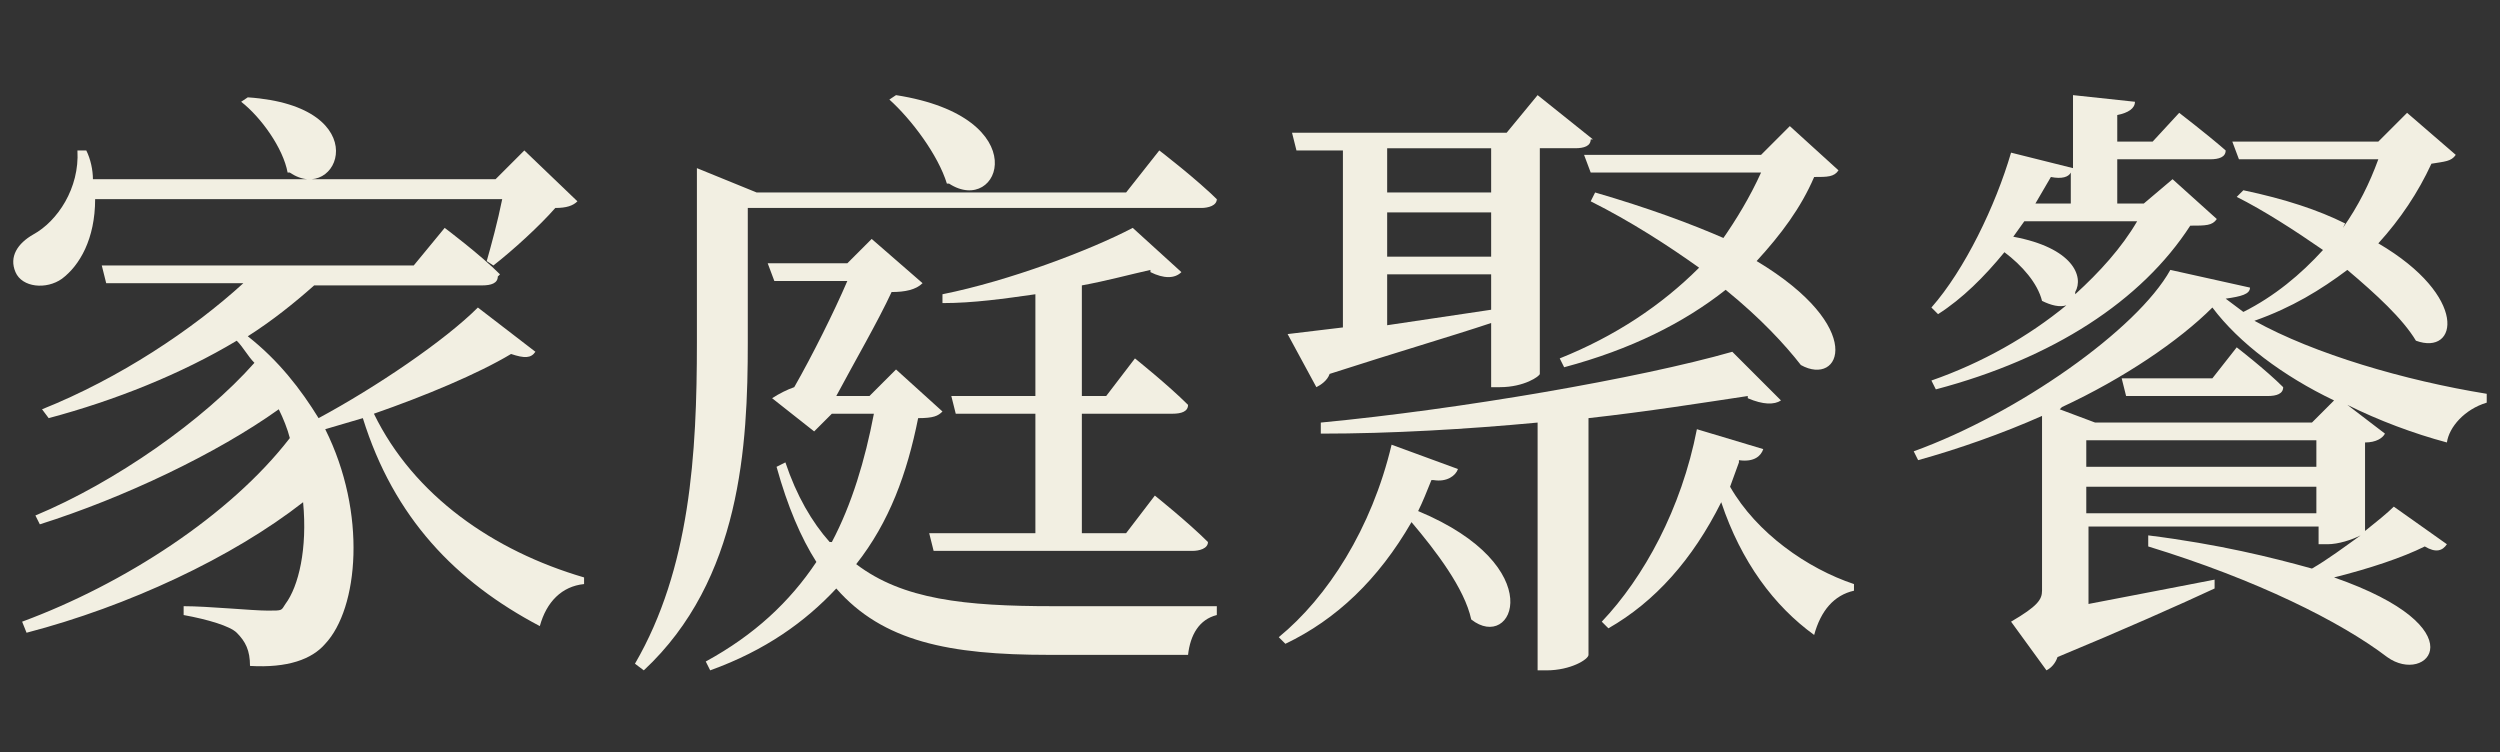 <svg height="34" viewBox="0 0 113 34" width="113" xmlns="http://www.w3.org/2000/svg" xmlns:xlink="http://www.w3.org/1999/xlink"><rect x="0" y="0" width="113" height="34" fill="#333333" stroke="none"/><clipPath id="a"><path d="m0 0h113v34h-113z"/></clipPath><g clip-path="url(#a)" fill="#f2efe2"><path d="m4.3 8.1h18.1l1.3-1.3 2.4 2.3c-.2.2-.5.3-1 .3-.7.8-1.9 1.9-2.8 2.6l-.3-.2c.2-.7.5-1.8.7-2.8h-18.4c0 1.8-.7 3-1.5 3.6-.7.5-1.8.4-2.1-.3s.1-1.3.8-1.7c1.1-.6 2.1-2.1 2-3.8h.4c.2.4.3.9.3 1.3zm18.2 4.4c0 .3-.3.4-.7.4h-7.6c-.9.8-1.9 1.6-3 2.3 1.4 1.1 2.4 2.4 3.2 3.7 2.6-1.4 5.7-3.5 7.2-5l2.6 2c-.2.3-.5.3-1.1.1-1.5.9-3.9 1.9-6.2 2.7 1.8 3.7 5.4 6.2 9.5 7.4v.3c-1 .1-1.7.8-2 1.9-3.8-2-6.6-4.9-8-9.4l-1.7.5c1.9 3.8 1.5 8.1 0 9.7-.6.7-1.7 1.1-3.4 1 0-.7-.2-1.1-.6-1.5-.3-.3-1.3-.6-2.4-.8v-.4c1.1 0 3.1.2 3.8.2s.6 0 .8-.3c.6-.8 1-2.5.8-4.6-3.2 2.5-7.9 4.7-12.5 5.9l-.2-.5c4.6-1.7 9.4-4.8 12.1-8.3-.1-.4-.3-.9-.5-1.3-2.8 2-7 4-10.8 5.2l-.2-.4c3.6-1.5 7.6-4.3 9.9-6.9-.3-.3-.5-.7-.8-1-2.5 1.5-5.5 2.7-8.5 3.5l-.3-.4c3.5-1.4 6.8-3.6 9.1-5.7h-6.2l-.2-.8h14.1l1.4-1.7s1.6 1.2 2.5 2.1zm-9.5-4.7c-.2-1.1-1.2-2.5-2.1-3.2l.3-.2c5.9.4 4.1 4.9 1.9 3.4z"/><path d="m55 9c0 .3-.4.4-.7.4h-20.5v6.1c0 4.6-.3 10.7-4.7 14.8l-.4-.3c2.5-4.3 2.8-9.5 2.8-14.5v-7.9l2.7 1.1h16.7l1.5-1.9s1.7 1.3 2.7 2.3zm-17.4 15.5c.9-1.7 1.5-3.7 1.9-5.8h-1.9l-.8.8-1.9-1.5c.3-.2.7-.4 1-.5.8-1.4 1.8-3.4 2.4-4.8h-3.3l-.3-.8h3.6l1.1-1.1 2.3 2c-.3.3-.8.4-1.4.4-.6 1.3-1.7 3.2-2.5 4.7h1.5l1.2-1.2 2.1 1.9c-.2.2-.4.3-1.1.3-.5 2.5-1.3 4.7-2.8 6.6 2.1 1.6 4.9 1.9 8.9 1.9h7.4v.4c-.8.2-1.2.9-1.3 1.8h-6.3c-4.5 0-7.5-.6-9.6-3-1.4 1.5-3.2 2.8-5.7 3.7l-.2-.4c2.2-1.2 3.8-2.7 5-4.5-.7-1.1-1.3-2.5-1.8-4.3l.4-.2c.5 1.5 1.2 2.7 2 3.6zm5.2-16.2c-.4-1.3-1.6-2.9-2.6-3.8l.3-.2c6.4 1 4.7 5.5 2.4 4zm9.2 3.9c-.9.2-2 .5-3.1.7v5h1.1l1.3-1.7s1.5 1.2 2.4 2.1c0 .3-.3.4-.7.4h-4.1v5.4h2l1.3-1.7s1.5 1.2 2.4 2.1c0 .3-.4.4-.7.4h-11.7l-.2-.8h4.8v-5.4h-3.6l-.2-.8h3.8v-4.6c-1.4.2-2.8.4-4.2.4v-.4c3-.6 6.7-2 8.6-3l2.2 2c-.3.3-.8.3-1.4 0z"/><path d="m64.7 21.7c-.2.5-.4 1-.6 1.4 6 2.5 4.3 6.4 2.4 4.9-.3-1.4-1.6-3.1-2.7-4.4-1.5 2.6-3.4 4.4-5.7 5.5l-.3-.3c2.2-1.8 4.2-4.9 5.1-8.7l3 1.1c-.1.3-.5.6-1.1.5zm7.2-15.4c0 .3-.3.4-.7.4h-1.6v10.2c0 .1-.7.6-1.8.6h-.4v-2.9c-1.8.6-4.2 1.3-7.3 2.3-.1.3-.4.5-.6.6l-1.3-2.4 2.5-.3v-8h-2.1l-.2-.8h9.7l1.4-1.7s1.5 1.2 2.5 2zm7.1 11.6c-2 .3-4.5.7-7.2 1v10.7c0 .2-.8.7-1.9.7h-.4v-11.2c-3.2.3-6.6.5-9.8.5v-.5c6.3-.6 14.4-2 18.6-3.2l2.2 2.2c-.3.2-.8.2-1.5-.1zm-16.3-9.2h4.7v-2h-4.7zm4.7 2.9v-2h-4.7v2zm0 2.4v-1.6h-4.7v2.3zm10.4-3.1c.7-1 1.3-2 1.8-3.1h-7.7l-.3-.8h8l1.3-1.3 2.2 2c-.2.3-.5.3-1.1.3-.6 1.4-1.5 2.6-2.6 3.8 5 3 3.8 5.7 2 4.7-.7-.9-1.8-2.1-3.4-3.4-1.9 1.5-4.3 2.7-7.3 3.5l-.2-.4c2.5-1 4.6-2.4 6.3-4.1-1.4-1-3.1-2.1-4.9-3l.2-.4c2.4.7 4.3 1.4 5.9 2.1zm.8 10-.4 1.1c1.2 2.1 3.5 3.7 5.6 4.4v.3c-.9.2-1.5.9-1.8 2-1.8-1.3-3.3-3.3-4.2-6-1.3 2.6-3 4.5-5.1 5.7l-.3-.3c1.9-2 3.6-5.1 4.3-8.7l3 .9c-.1.3-.4.6-1.1.5z"/><path d="m105.9 10.3c.7-1 1.2-2 1.6-3.1h-6.3l-.3-.8h6.6l1.3-1.3 2.2 1.9c-.2.3-.5.3-1.1.4-.6 1.3-1.4 2.5-2.4 3.6 4.1 2.4 3.6 5.1 1.7 4.4-.6-1-1.8-2.1-3.1-3.2-1.2.9-2.5 1.7-4.2 2.3 2.7 1.5 6.8 2.7 10.5 3.3v.4c-1 .3-1.7 1.1-1.8 1.8-1.5-.4-3.1-1-4.5-1.7l1.7 1.3c-.1.2-.4.4-.9.4v4c.5-.4 1-.8 1.3-1.1l2.4 1.7c-.2.3-.5.4-1 .1-1 .5-2.5 1-4.1 1.4 6.6 2.3 4.2 4.9 2.4 3.6-2.1-1.6-5.9-3.5-10.8-5v-.5c3.2.4 5.6 1 7.4 1.5.7-.4 1.5-1 2.2-1.5-.4.2-1 .4-1.5.4h-.4v-.8h-10.4v3.5c1.6-.3 3.6-.7 5.7-1.1v.4c-1.5.7-4.2 1.9-7.1 3.1-.1.3-.3.5-.5.6l-1.6-2.2c1.2-.7 1.4-1 1.4-1.4v-7.9c-1.8.8-3.8 1.5-5.6 2l-.2-.4c4.7-1.7 10.1-5.5 11.6-8.2l3.6.8c0 .3-.4.4-1.1.5l.8.6c1.4-.7 2.6-1.7 3.6-2.8-1.3-.9-2.7-1.8-3.9-2.4l.3-.3c1.9.4 3.4.9 4.6 1.5zm-10.2-5v1.1h1.6l1.2-1.3s1.3 1 2.1 1.7c0 .3-.3.4-.7.4h-4.2v2h1.2l1.3-1.1 2 1.8c-.2.3-.5.3-1.2.3-2.2 3.4-6.2 6-11.5 7.4l-.2-.4c2.3-.8 4.4-2 6.1-3.4-.3.1-.7 0-1.1-.2-.2-.8-.9-1.6-1.7-2.2-.9 1.1-1.9 2.1-3 2.8l-.3-.3c1.5-1.7 2.9-4.6 3.6-7l2.8.7v-3.3l2.8.3c0 .3-.3.5-.8.6zm-1.9 8c1.1-1 2.1-2.1 2.8-3.3h-5.1l-.5.7c2.7.5 3.2 1.8 2.8 2.5zm-.2-4.1v-1.4c-.1.2-.4.3-.9.2l-.7 1.2zm-.5 9.3 1.6.6h9.8l1-1c-2.3-1.1-4.3-2.6-5.5-4.2-1.5 1.5-4 3.2-6.8 4.5zm1.2 2.6h10.4v-1.2h-10.4zm10.4 2.1v-1.2h-10.4v1.2zm-1.5-5.7c0 .3-.3.4-.7.4h-6.4l-.2-.8h4.1l1.1-1.4s1.3 1 2.1 1.8z"/></g></svg>